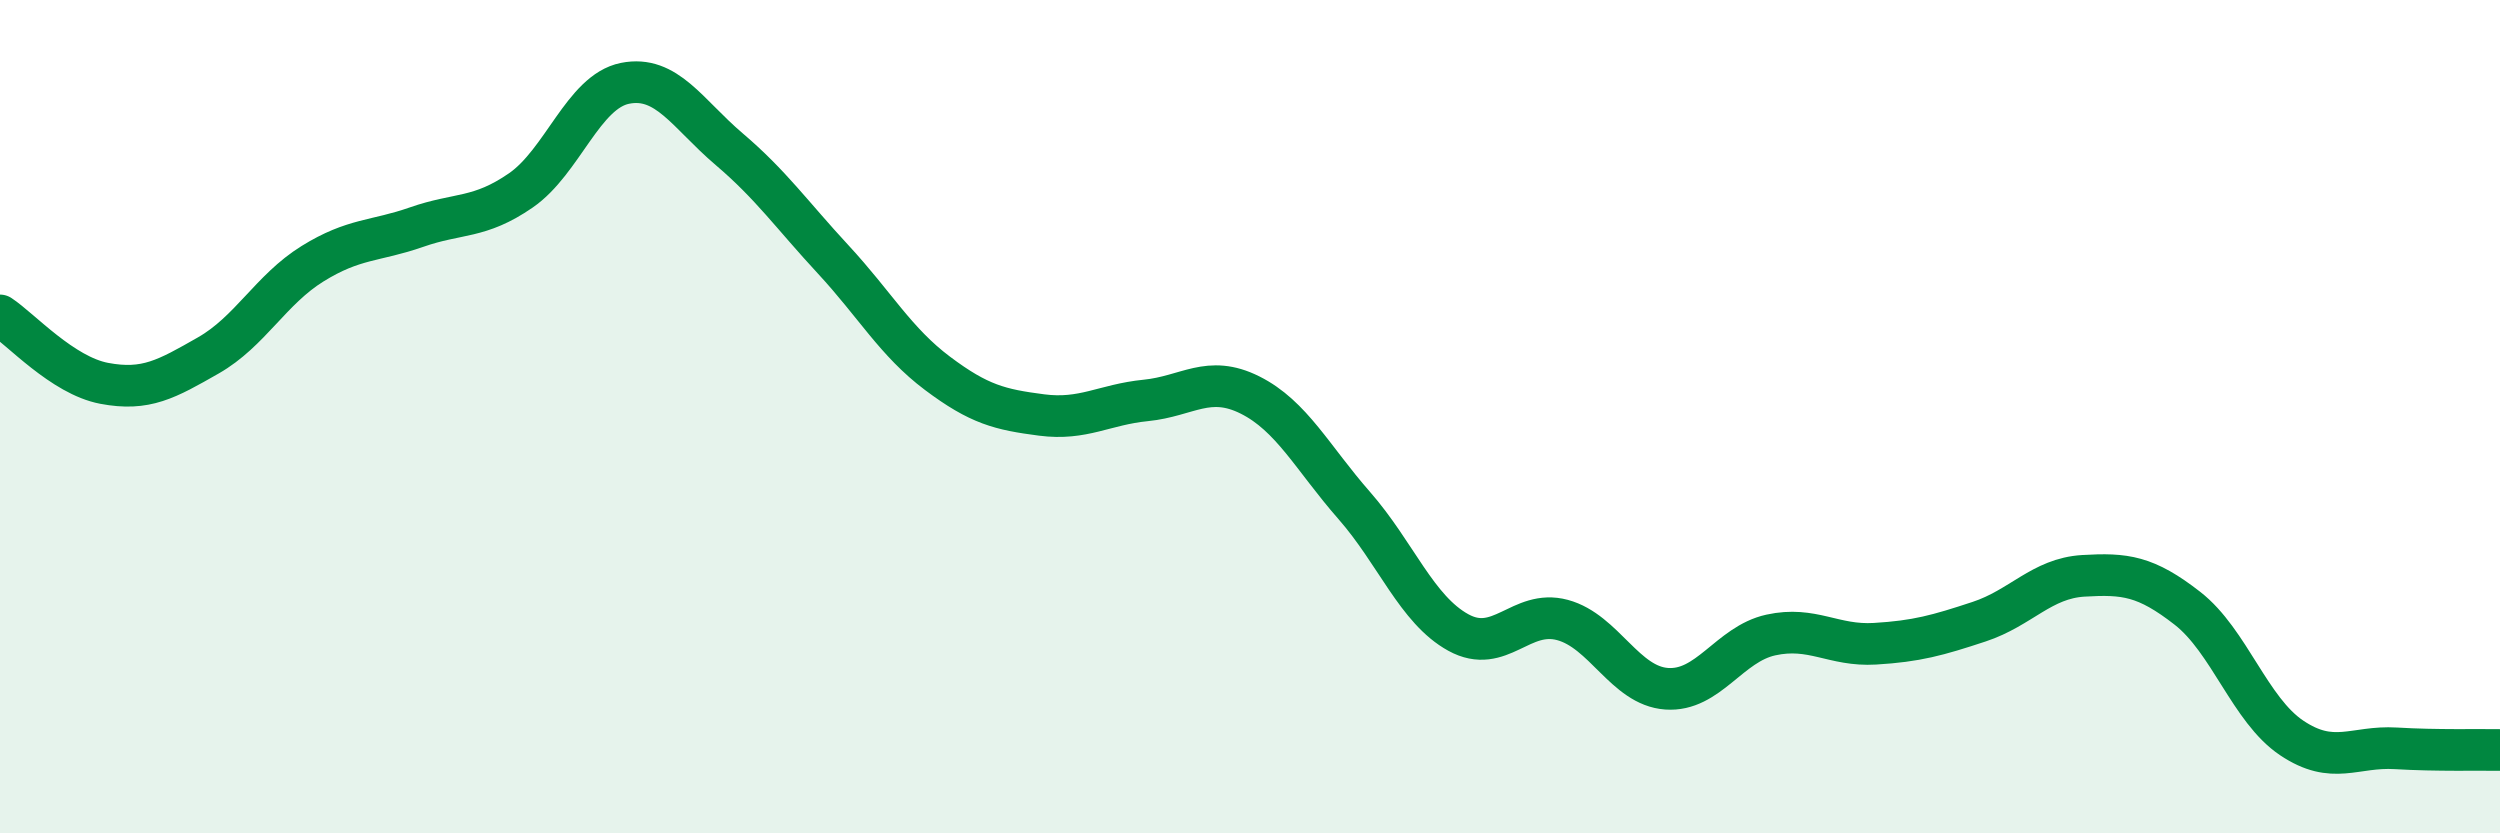 
    <svg width="60" height="20" viewBox="0 0 60 20" xmlns="http://www.w3.org/2000/svg">
      <path
        d="M 0,7.57 C 0.5,7.9 1.5,9.01 2.5,9.2 C 3.5,9.39 4,9.1 5,8.53 C 6,7.96 6.5,6.95 7.5,6.33 C 8.5,5.71 9,5.8 10,5.45 C 11,5.1 11.5,5.26 12.5,4.57 C 13.5,3.88 14,2.2 15,2 C 16,1.8 16.5,2.73 17.5,3.58 C 18.5,4.43 19,5.15 20,6.23 C 21,7.31 21.5,8.21 22.5,8.96 C 23.5,9.71 24,9.83 25,9.96 C 26,10.09 26.5,9.71 27.5,9.61 C 28.5,9.51 29,8.98 30,9.48 C 31,9.98 31.5,10.99 32.5,12.13 C 33.5,13.27 34,14.63 35,15.18 C 36,15.73 36.5,14.61 37.5,14.88 C 38.5,15.15 39,16.46 40,16.53 C 41,16.6 41.5,15.46 42.5,15.24 C 43.5,15.02 44,15.51 45,15.45 C 46,15.39 46.5,15.25 47.5,14.92 C 48.5,14.59 49,13.88 50,13.82 C 51,13.76 51.5,13.82 52.5,14.6 C 53.5,15.38 54,17.04 55,17.71 C 56,18.38 56.5,17.9 57.5,17.96 C 58.5,18.02 59.5,17.99 60,18L60 20L0 20Z"
        fill="#008740"
        opacity="0.1"
        stroke-linecap="round"
        stroke-linejoin="round"
      />
      <path
        d="M 0,7.57 C 0.5,7.9 1.5,9.01 2.5,9.2 C 3.5,9.39 4,9.1 5,8.53 C 6,7.96 6.5,6.95 7.5,6.33 C 8.5,5.71 9,5.8 10,5.45 C 11,5.1 11.5,5.26 12.5,4.57 C 13.5,3.88 14,2.2 15,2 C 16,1.8 16.5,2.73 17.5,3.58 C 18.5,4.43 19,5.15 20,6.23 C 21,7.31 21.5,8.21 22.5,8.96 C 23.5,9.71 24,9.83 25,9.96 C 26,10.09 26.5,9.71 27.5,9.61 C 28.5,9.51 29,8.98 30,9.48 C 31,9.98 31.5,10.99 32.5,12.13 C 33.5,13.27 34,14.63 35,15.18 C 36,15.73 36.5,14.61 37.5,14.88 C 38.5,15.15 39,16.46 40,16.53 C 41,16.6 41.5,15.46 42.5,15.24 C 43.5,15.02 44,15.51 45,15.45 C 46,15.39 46.5,15.25 47.5,14.92 C 48.5,14.59 49,13.88 50,13.82 C 51,13.76 51.5,13.82 52.5,14.6 C 53.5,15.38 54,17.04 55,17.71 C 56,18.38 56.5,17.9 57.5,17.96 C 58.5,18.02 59.5,17.99 60,18"
        stroke="#008740"
        stroke-width="1"
        fill="none"
        stroke-linecap="round"
        stroke-linejoin="round"
      />
    </svg>
  
